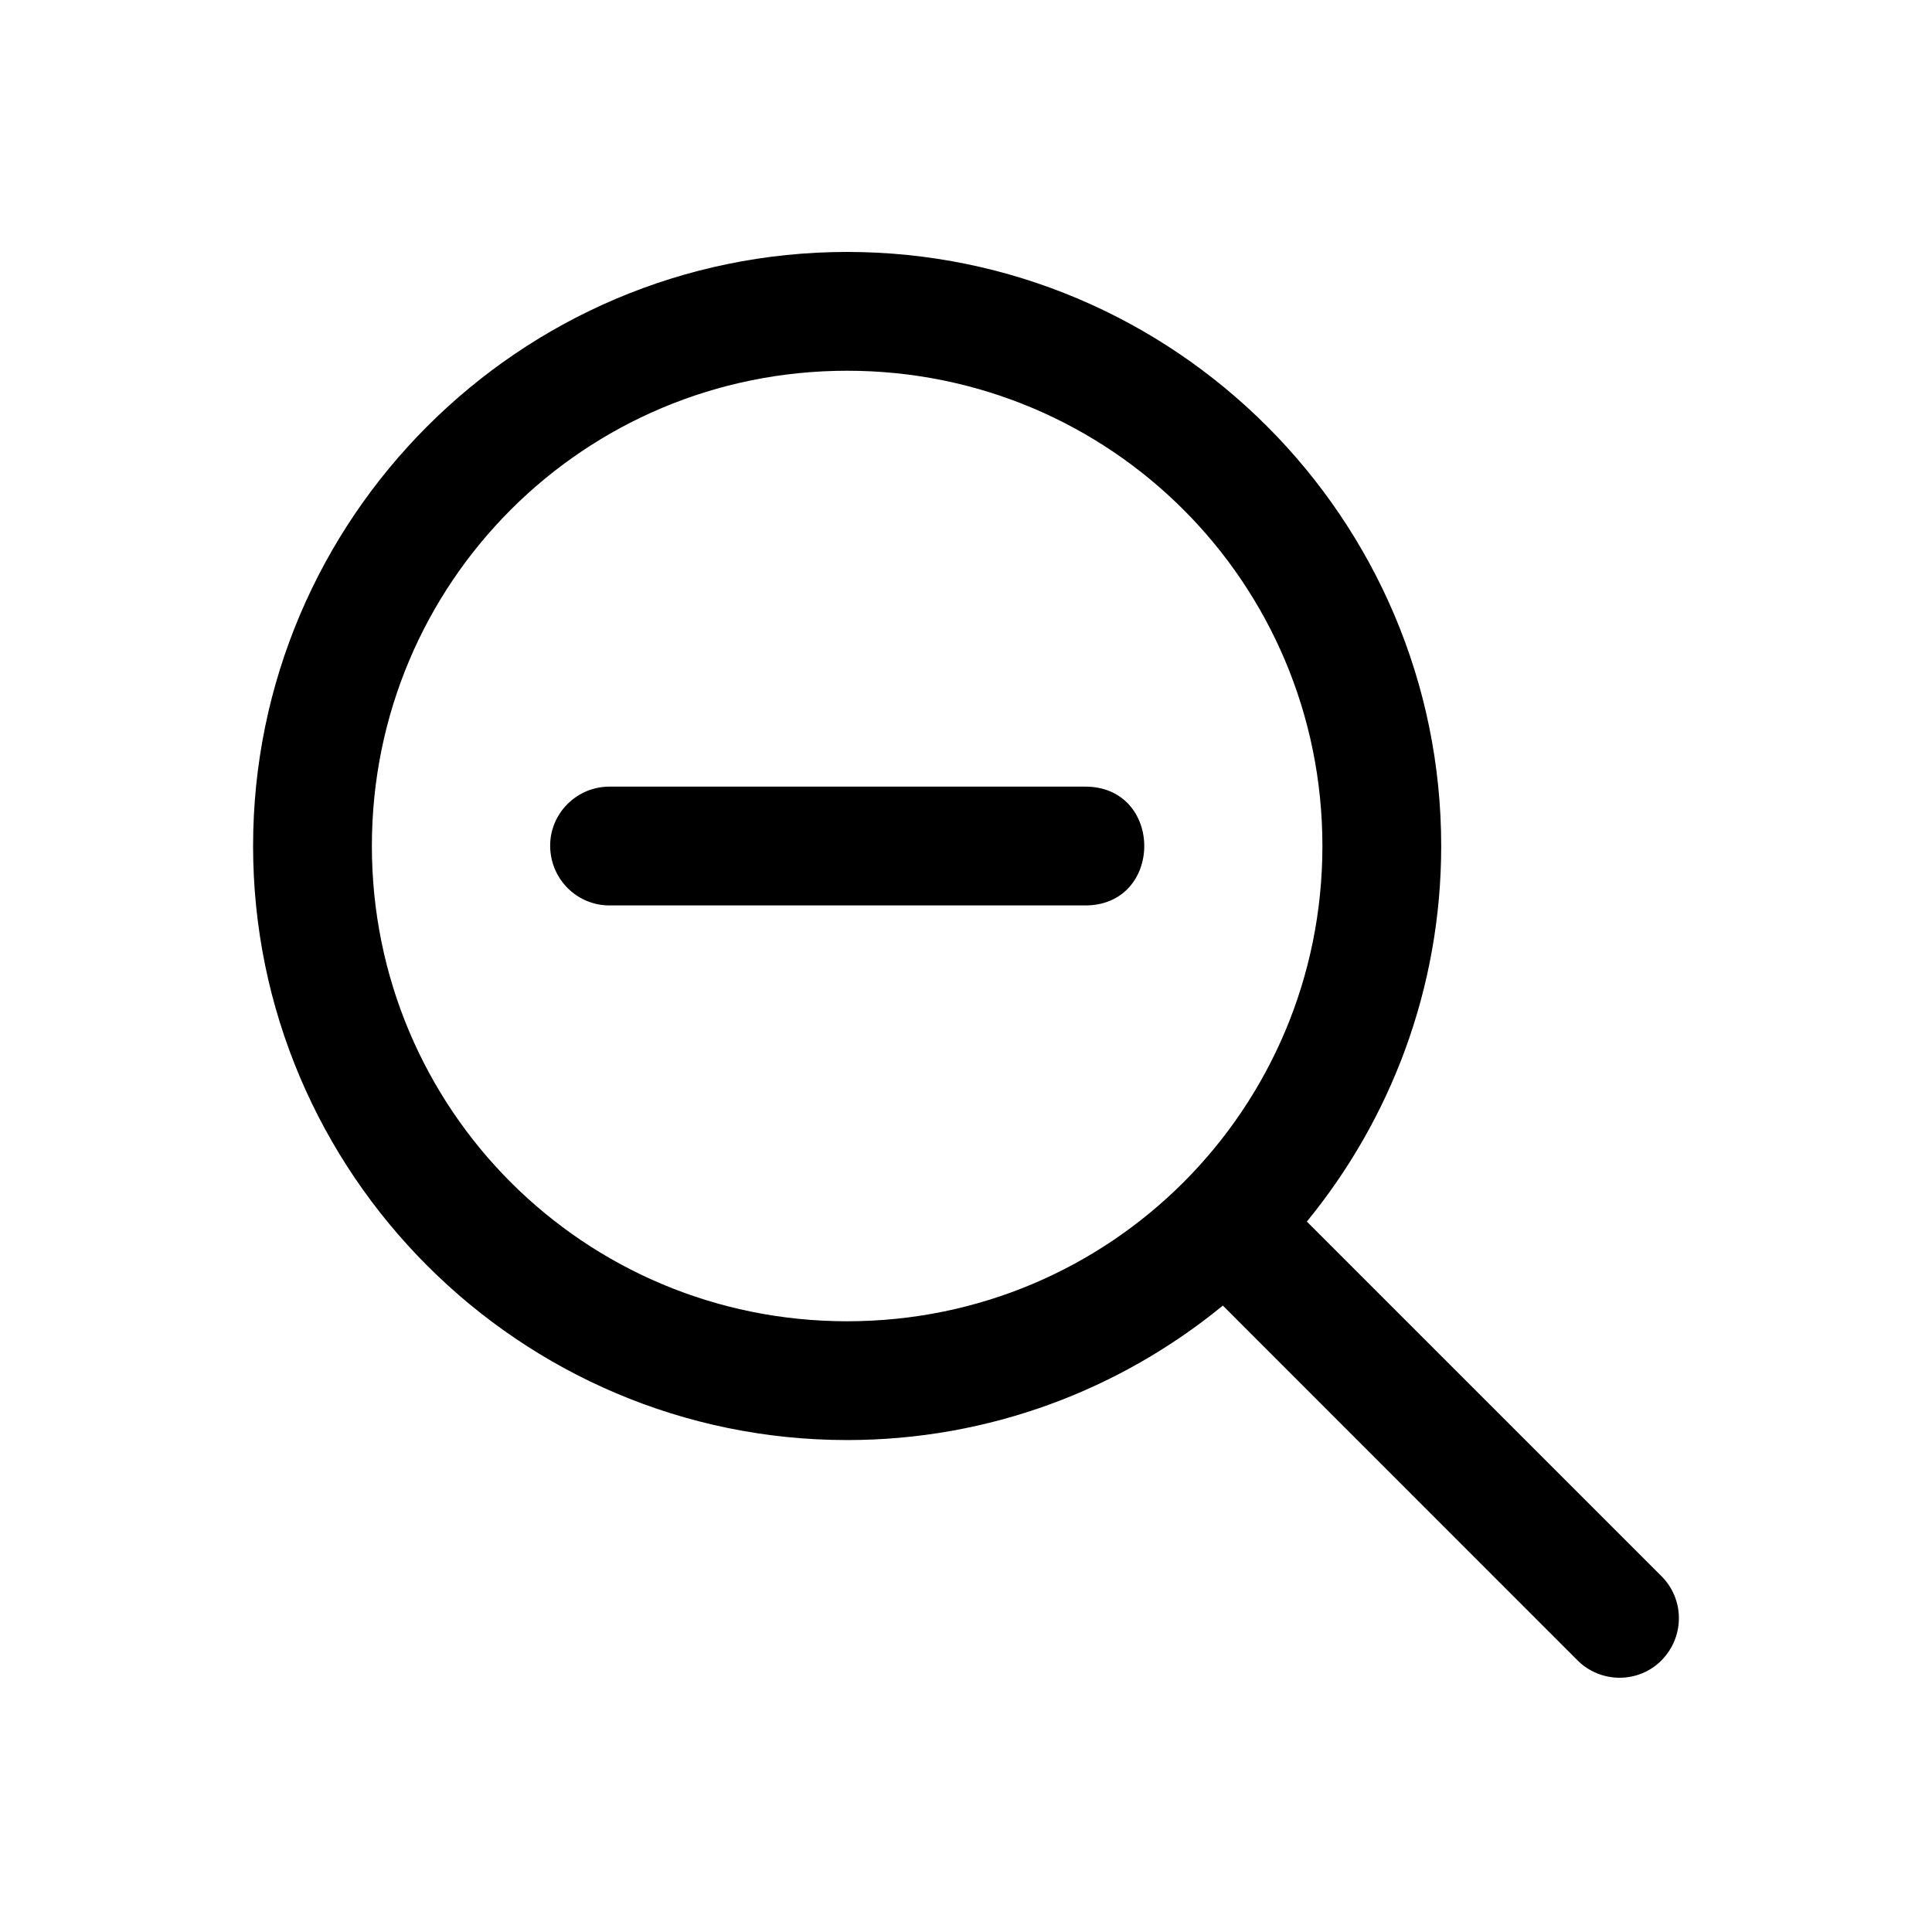 <?xml version="1.0" encoding="UTF-8"?>
<!-- Uploaded to: SVG Repo, www.svgrepo.com, Generator: SVG Repo Mixer Tools -->
<svg fill="#000000" width="800px" height="800px" version="1.1" viewBox="144 144 512 512" xmlns="http://www.w3.org/2000/svg">
 <g>
  <path d="m211.07 368.2c0 86.762 70.672 157.43 157.43 157.43 37.738 0 72.406-13.387 99.566-35.637l93.816 93.844c6.188 6.363 16.43 6.367 22.539 0.062 6.109-6.309 5.977-16.27-0.246-22.324l-93.848-93.844c22.223-27.152 35.605-61.82 35.605-99.535 0-86.762-70.672-157.43-157.43-157.43-86.762 0-157.43 70.672-157.43 157.43zm157.43-125.95c69.746 0 125.95 56.203 125.95 125.95 0 69.746-56.203 125.95-125.95 125.95s-125.95-56.203-125.95-125.95c0-69.746 56.203-125.95 125.95-125.95z"/>
  <path d="m305.76 383.95h125.51c21.293 0.301 21.293-31.789 0-31.488h-125.51c-8.875-0.125-16.098 7.113-15.961 15.895 0.141 8.781 7.277 15.715 15.961 15.594z"/>
 </g>
</svg>